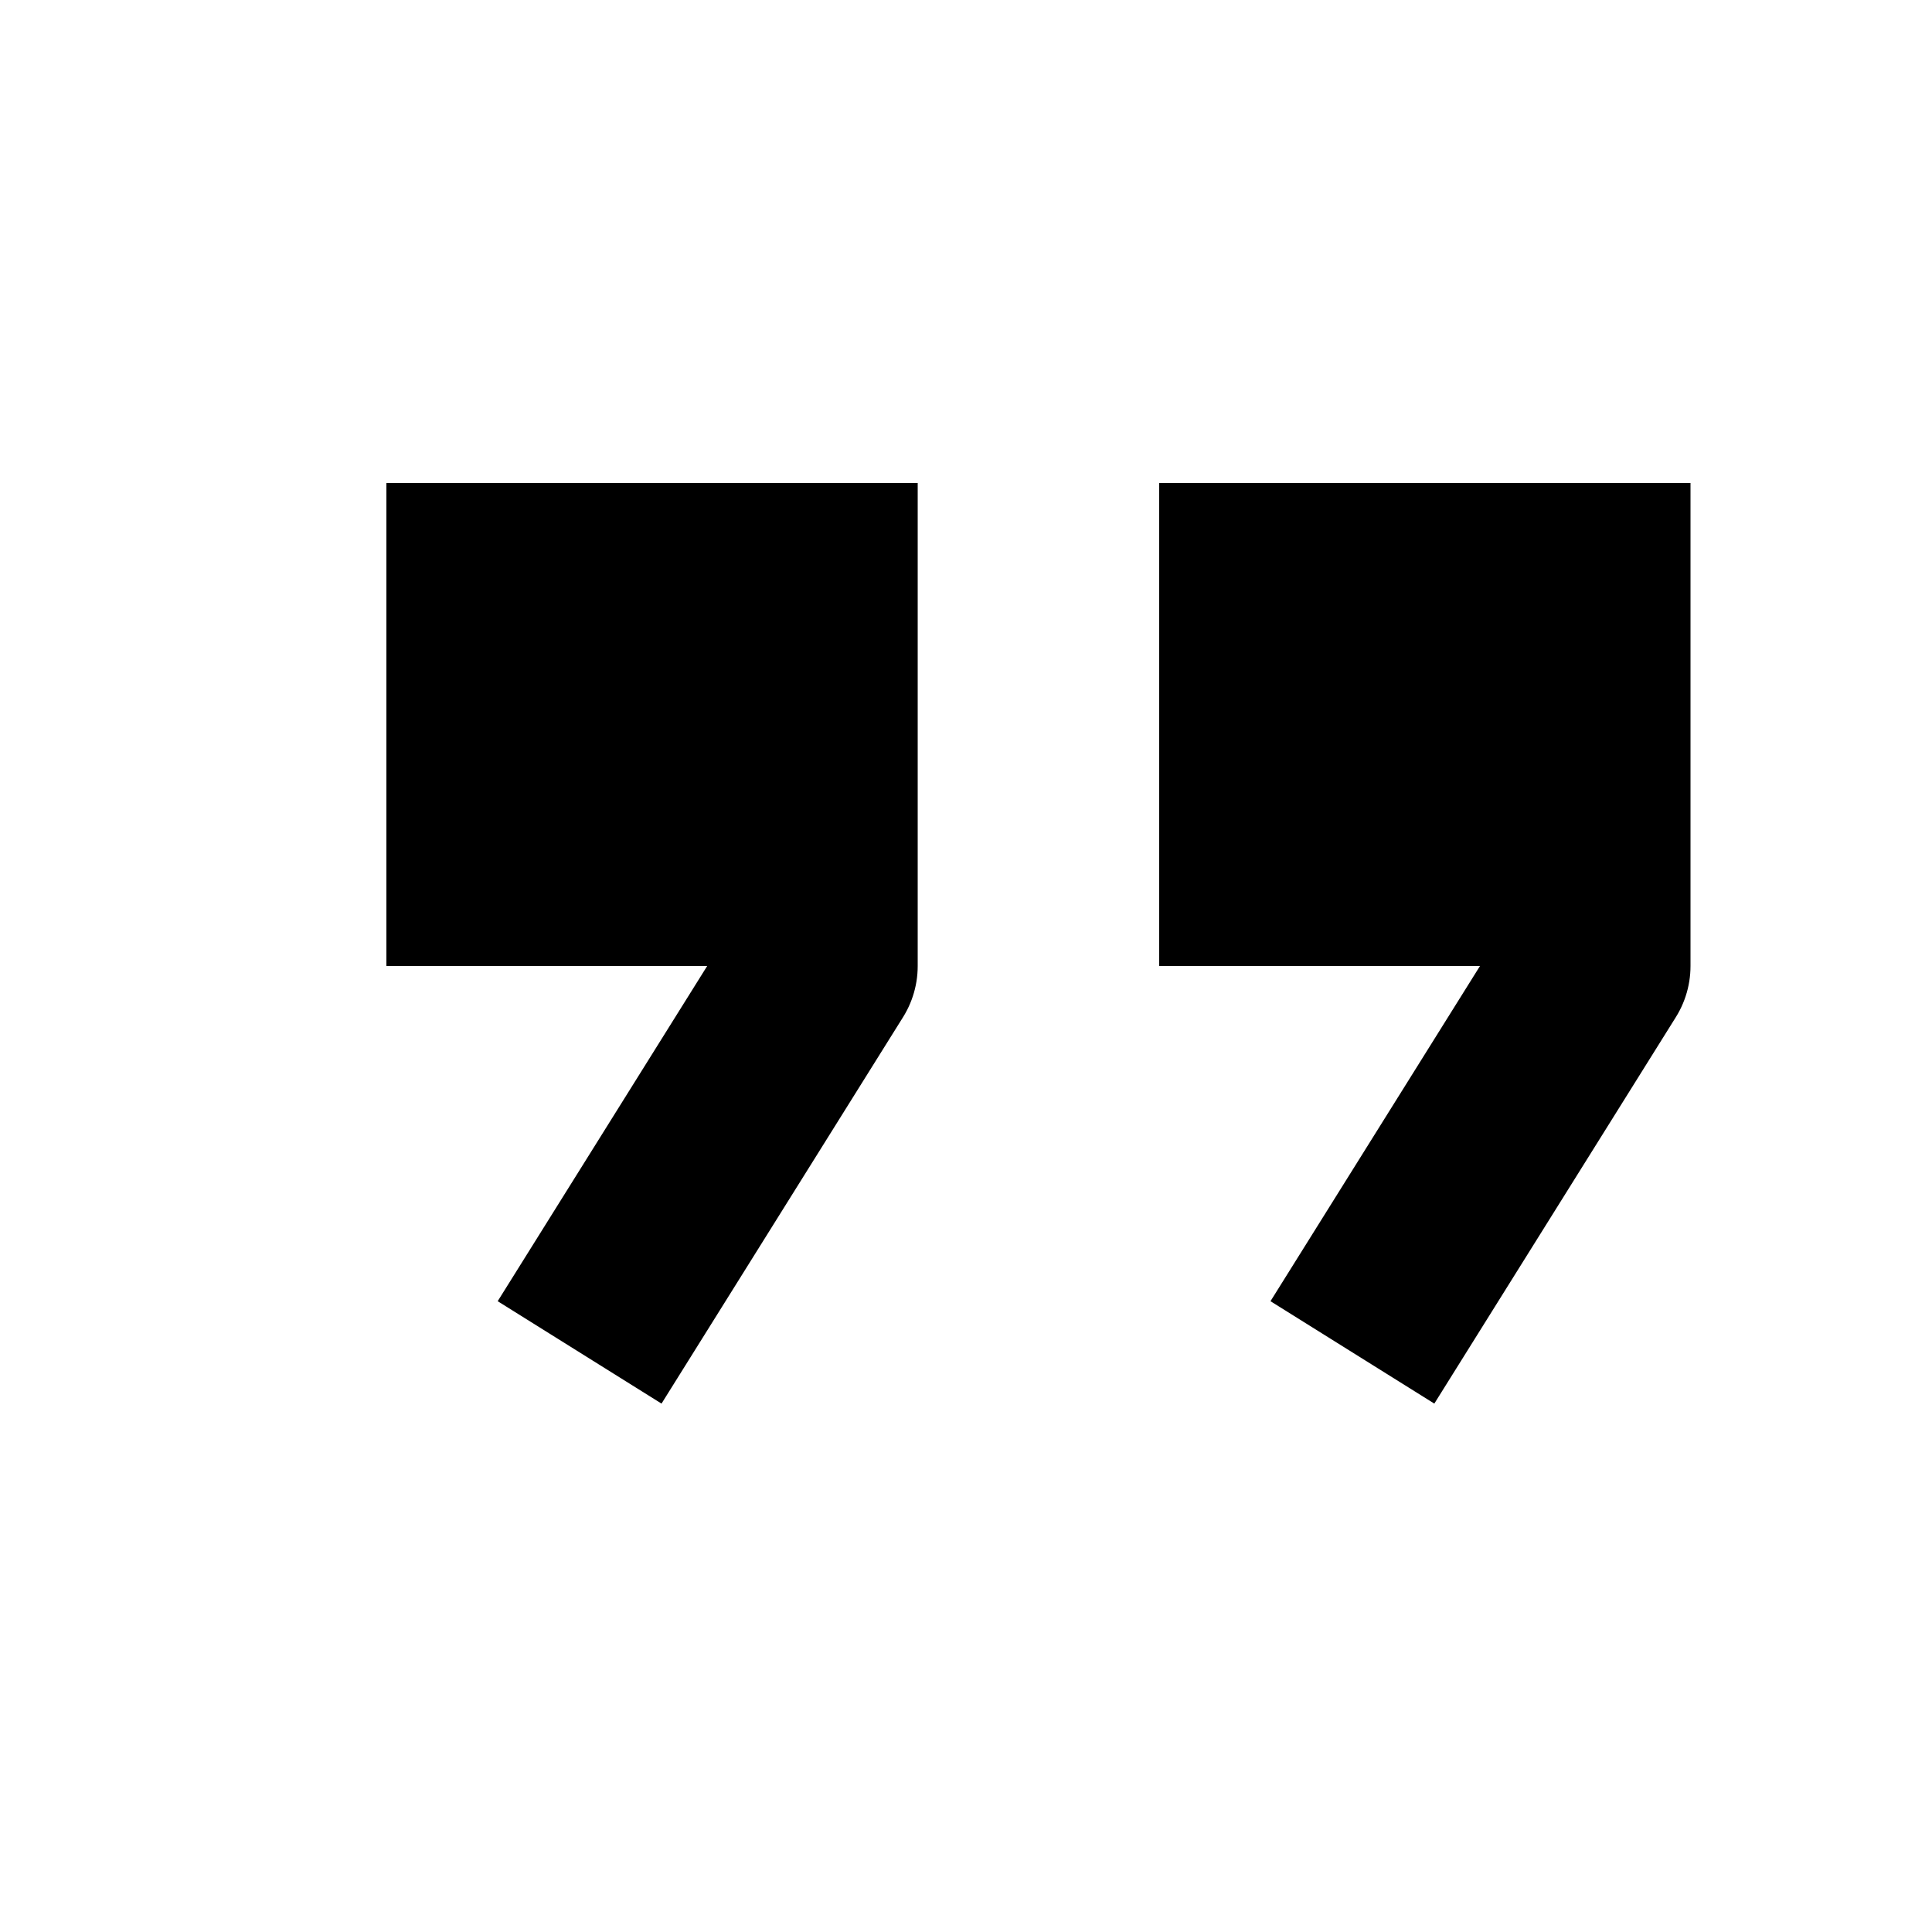 <svg width="20" height="20" viewBox="0 0 20 20" fill="none" xmlns="http://www.w3.org/2000/svg">
<path d="M8.5 5V10L6 14" stroke="black" stroke-width="2" stroke-linejoin="round"/>
<rect x="4" y="5" width="5" height="5" fill="black"/>
<path d="M16.5 5V10L14 14" stroke="black" stroke-width="2" stroke-linejoin="round"/>
<rect x="12" y="5" width="5" height="5" fill="black"/>
</svg>
